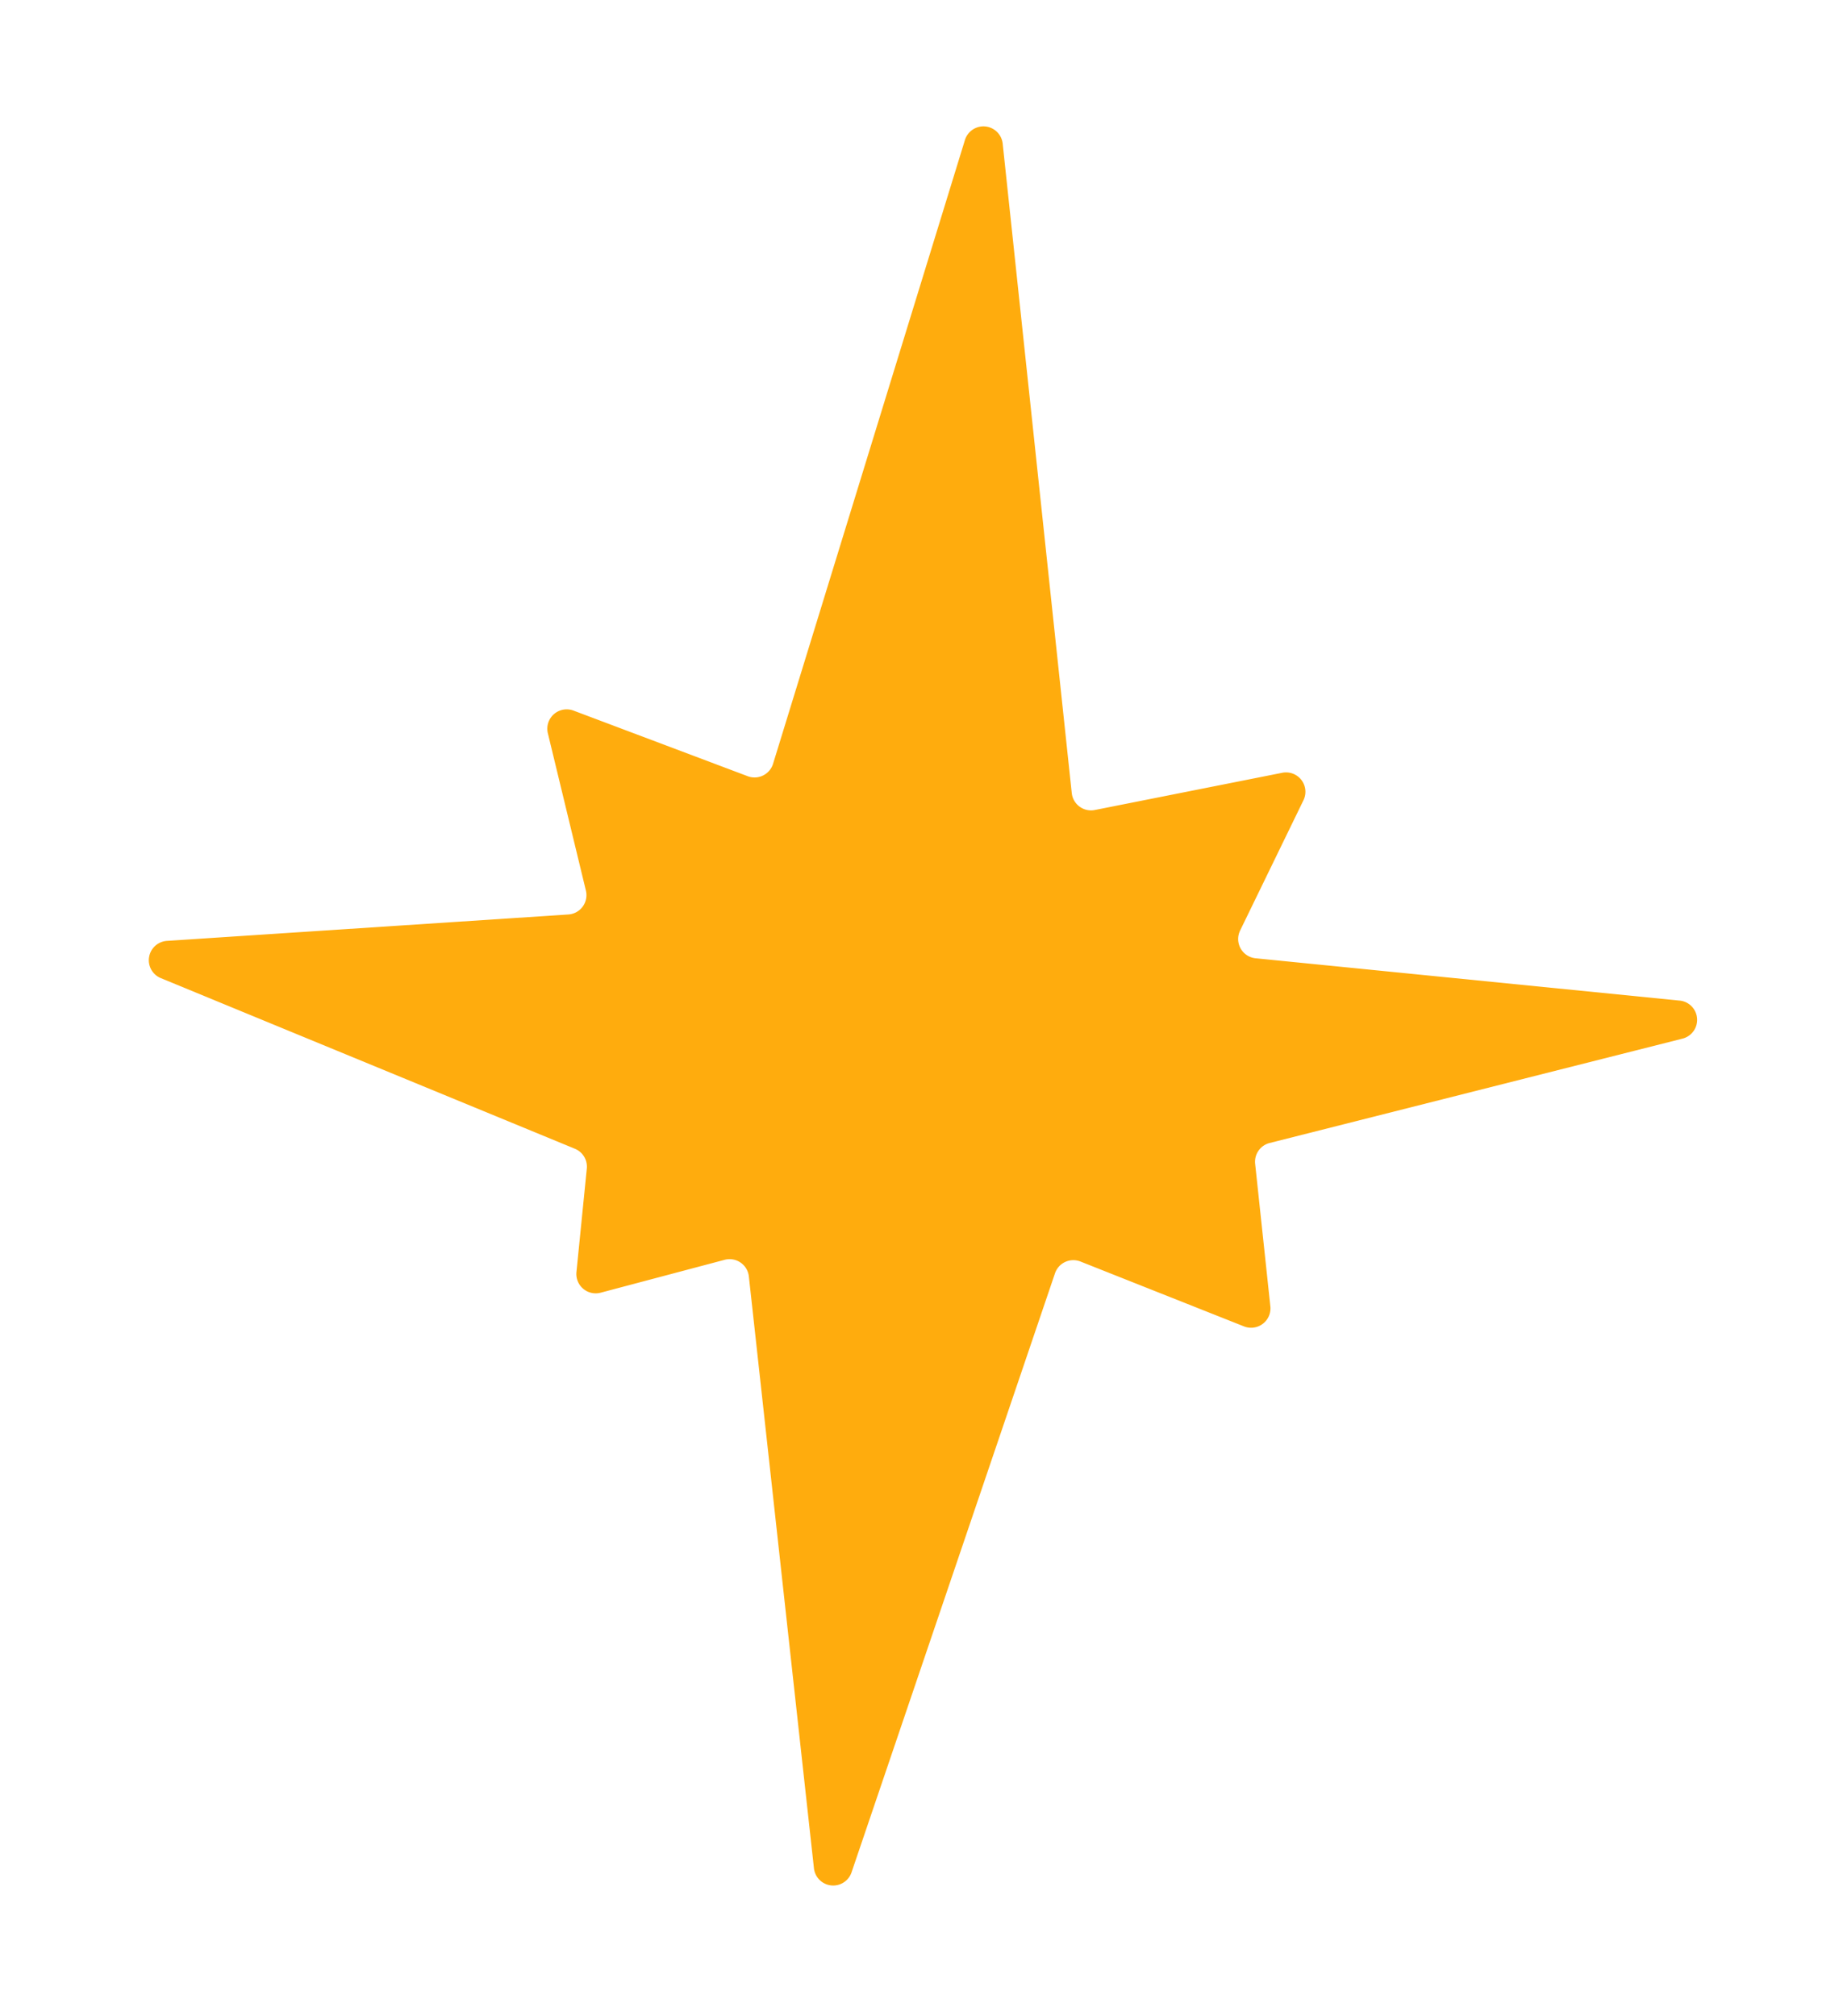 <svg id="ill_spark" xmlns="http://www.w3.org/2000/svg" xmlns:xlink="http://www.w3.org/1999/xlink" width="172.903" height="189.595" viewBox="0 0 172.903 189.595">
  <defs>
    <clipPath id="clip-path">
      <rect id="長方形_439" data-name="長方形 439" width="144.038" height="165.146" fill="#ffac0d"/>
    </clipPath>
  </defs>
  <g id="グループ_2002" data-name="グループ 2002" transform="translate(31.511) rotate(11)">
    <g id="グループ_2001" data-name="グループ 2001" clip-path="url(#clip-path)">
      <path id="パス_1867" data-name="パス 1867" d="M142.045,68.241l-39.9,3.7a1.82,1.82,0,0,1-1.927-2.282l3.509-13.165a1.821,1.821,0,0,0-2.448-2.154l-16.636,6.8a1.822,1.822,0,0,1-2.43-1.151L64.187,1.287a1.821,1.821,0,0,0-3.551.341L54.12,62.645A1.82,1.82,0,0,1,52,64.246l-17.251-2.93a1.821,1.821,0,0,0-1.961,2.553l6.334,13.84a1.822,1.822,0,0,1-1.192,2.519L1.357,89.867a1.821,1.821,0,0,0,.1,3.546l41.283,8.323a1.821,1.821,0,0,1,1.453,1.617l.9,9.735a1.821,1.821,0,0,0,2.608,1.471L58.551,109.3a1.821,1.821,0,0,1,2.533,1.1l16.627,53.465a1.821,1.821,0,0,0,3.542-.295l8.029-58.951a1.821,1.821,0,0,1,2.141-1.544l16.251,3.054a1.821,1.821,0,0,0,2.077-2.324l-3.96-12.883a1.821,1.821,0,0,1,.966-2.183L142.987,71.7a1.821,1.821,0,0,0-.943-3.461" transform="translate(0 0)" fill="#ffac0d"/>
    </g>
  </g>
</svg>
